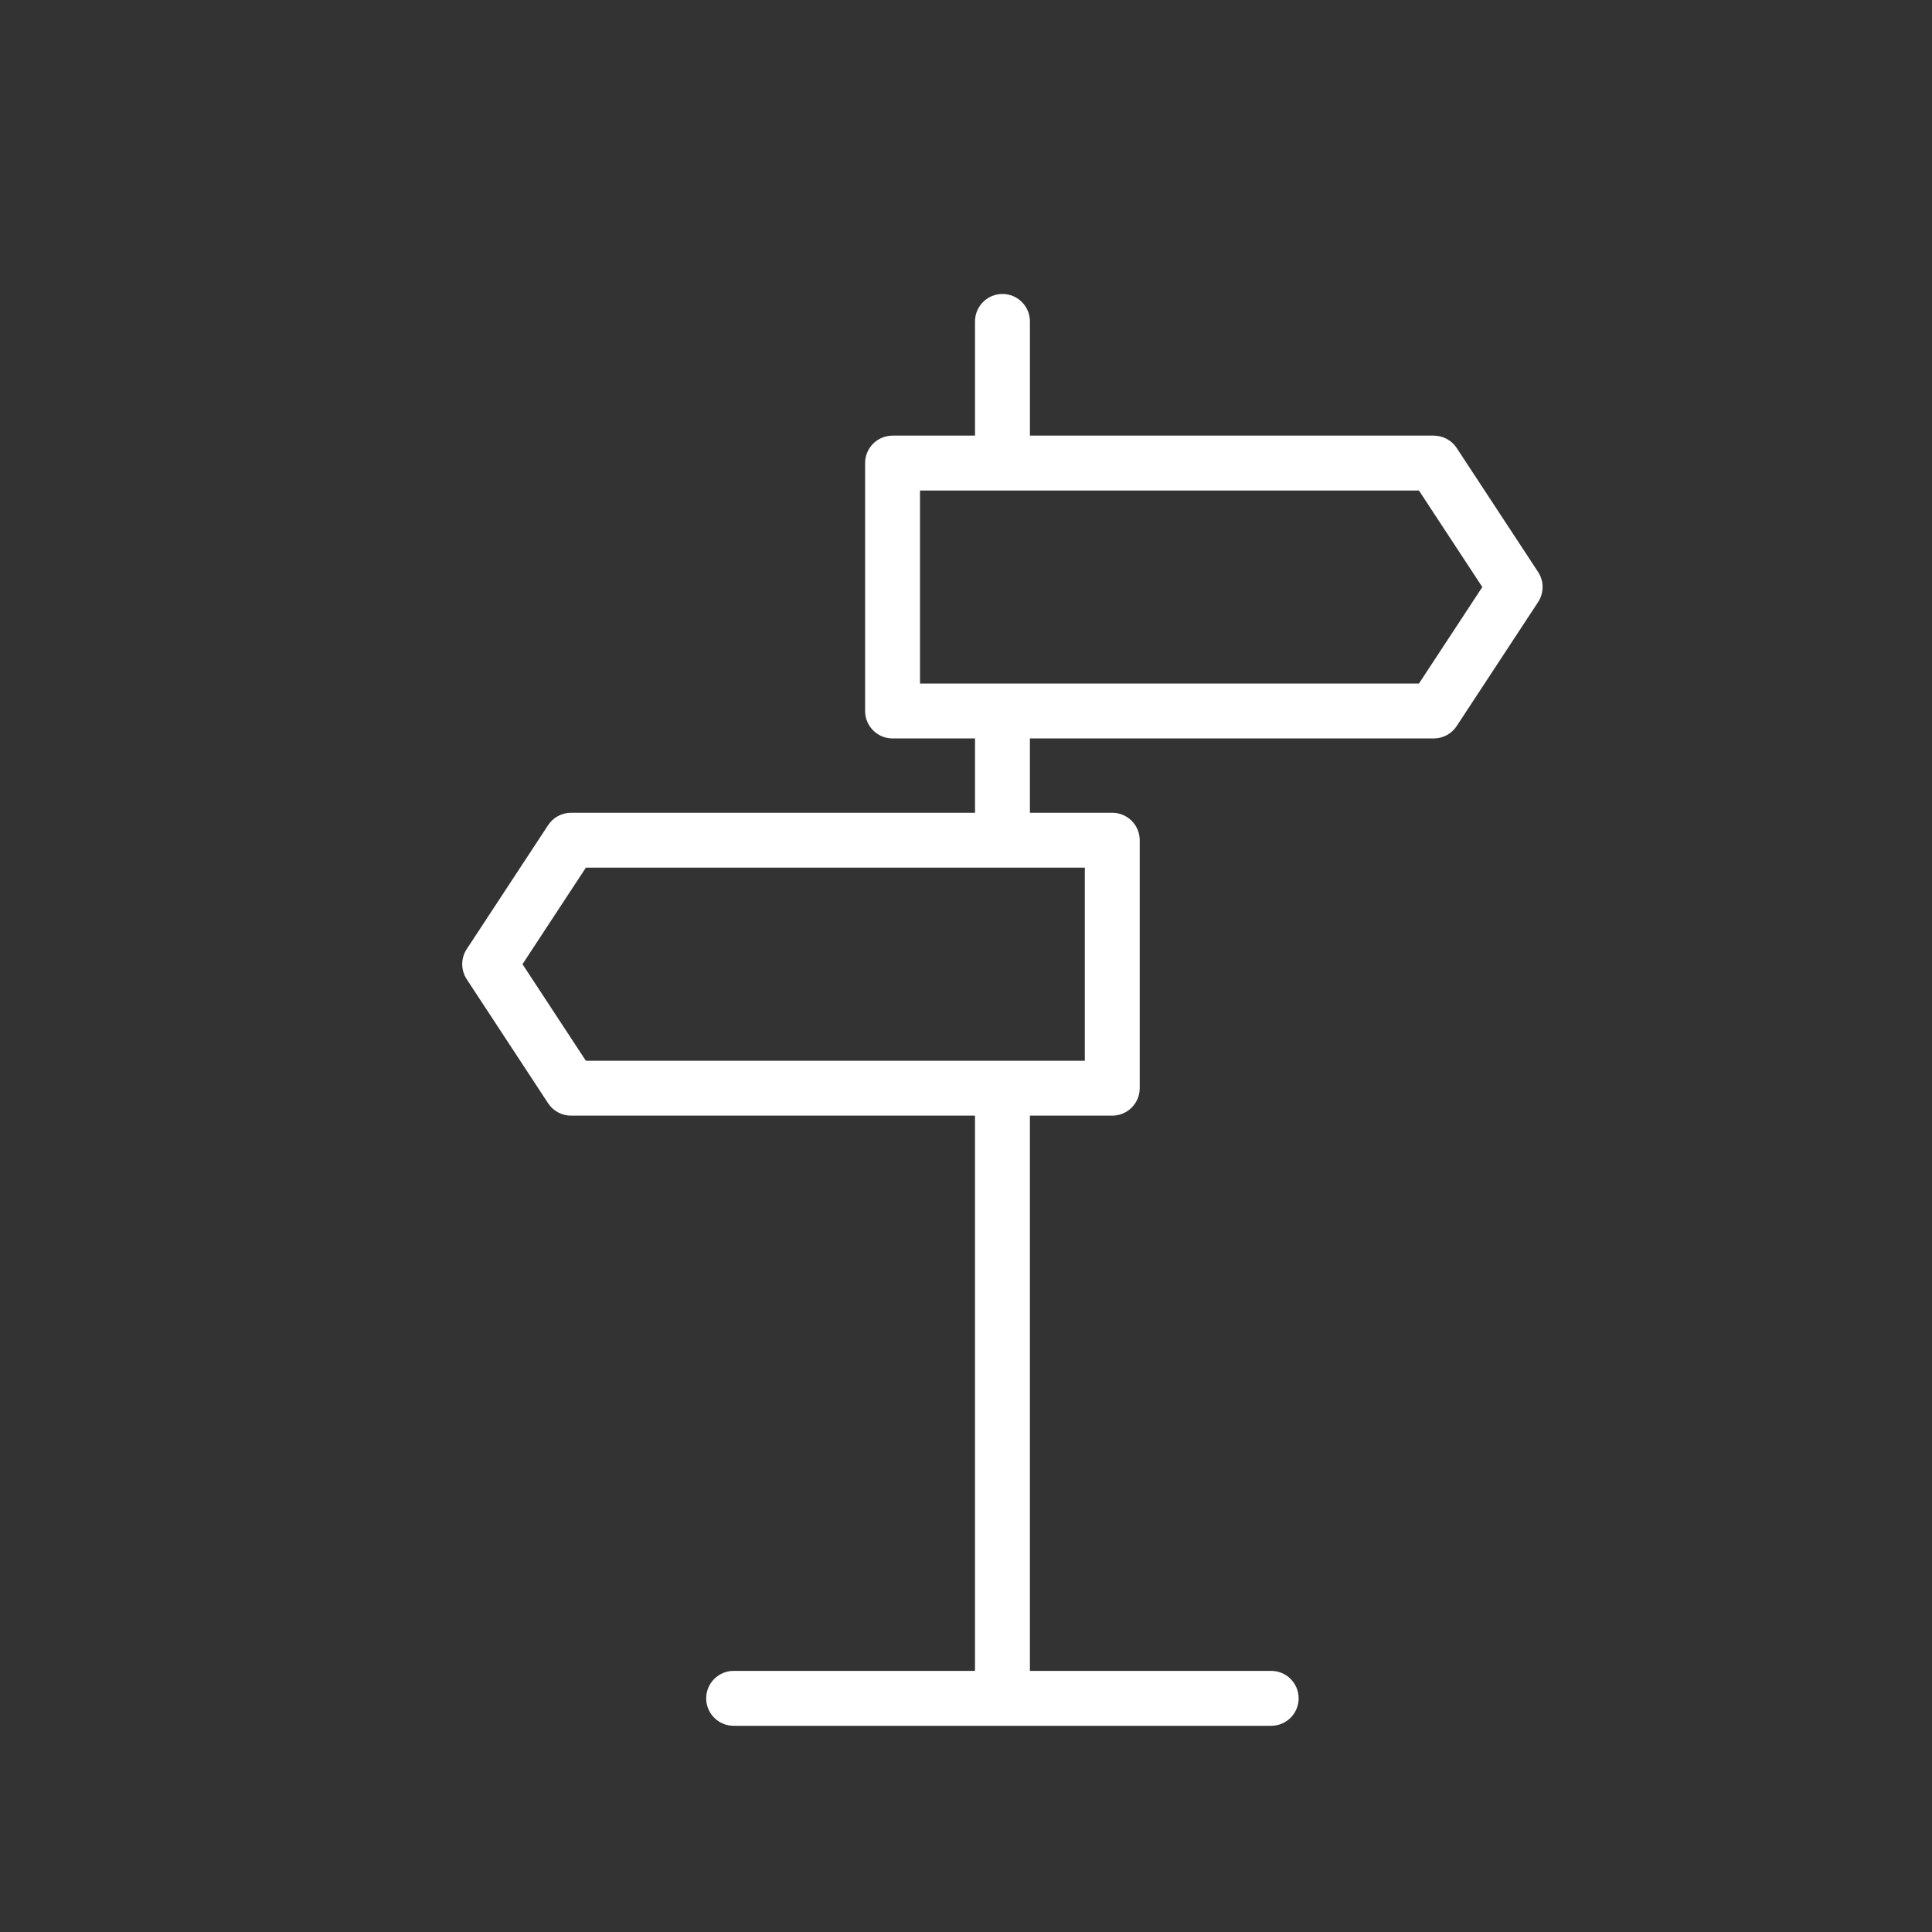 <?xml version="1.0" encoding="UTF-8"?><svg xmlns="http://www.w3.org/2000/svg" width="150" height="150" viewBox="0 0 150 150" fill="none"><rect x="0" y="0" width="150" height="150" fill="#333333" stroke="none"/><path d="M119.417 44.408L113.098 34.783C112.707 34.184 112.032 33.822 111.316 33.822H79.963V24.956C79.963 23.777 79.005 22.824 77.832 22.824C76.657 22.824 75.7 23.777 75.7 24.956V33.822H69.298C68.124 33.822 67.166 34.775 67.166 35.953V55.202C67.166 56.38 68.124 57.333 69.298 57.333H75.7V63.103H44.337C43.621 63.103 42.947 63.465 42.555 64.065L36.236 73.689C35.77 74.401 35.77 75.316 36.236 76.028L42.555 85.657C42.947 86.256 43.621 86.618 44.337 86.618H75.699V129.727H56.959C55.785 129.727 54.828 130.681 54.828 131.859C54.828 133.037 55.785 133.99 56.959 133.99H98.695C99.869 133.99 100.826 133.037 100.826 131.859C100.826 130.681 99.869 129.727 98.695 129.727H79.962V86.618H86.356C87.53 86.618 88.487 85.665 88.487 84.487V65.234C88.487 64.056 87.53 63.103 86.356 63.103H79.962V57.333H111.316C112.032 57.333 112.706 56.971 113.097 56.371L119.416 46.747C119.883 46.035 119.883 45.12 119.417 44.408ZM84.225 82.356H45.486L40.566 74.859L45.486 67.366H84.225V82.356ZM110.167 53.071H71.429V38.085H110.167L115.087 45.578L110.167 53.071Z" fill="white"/></svg>